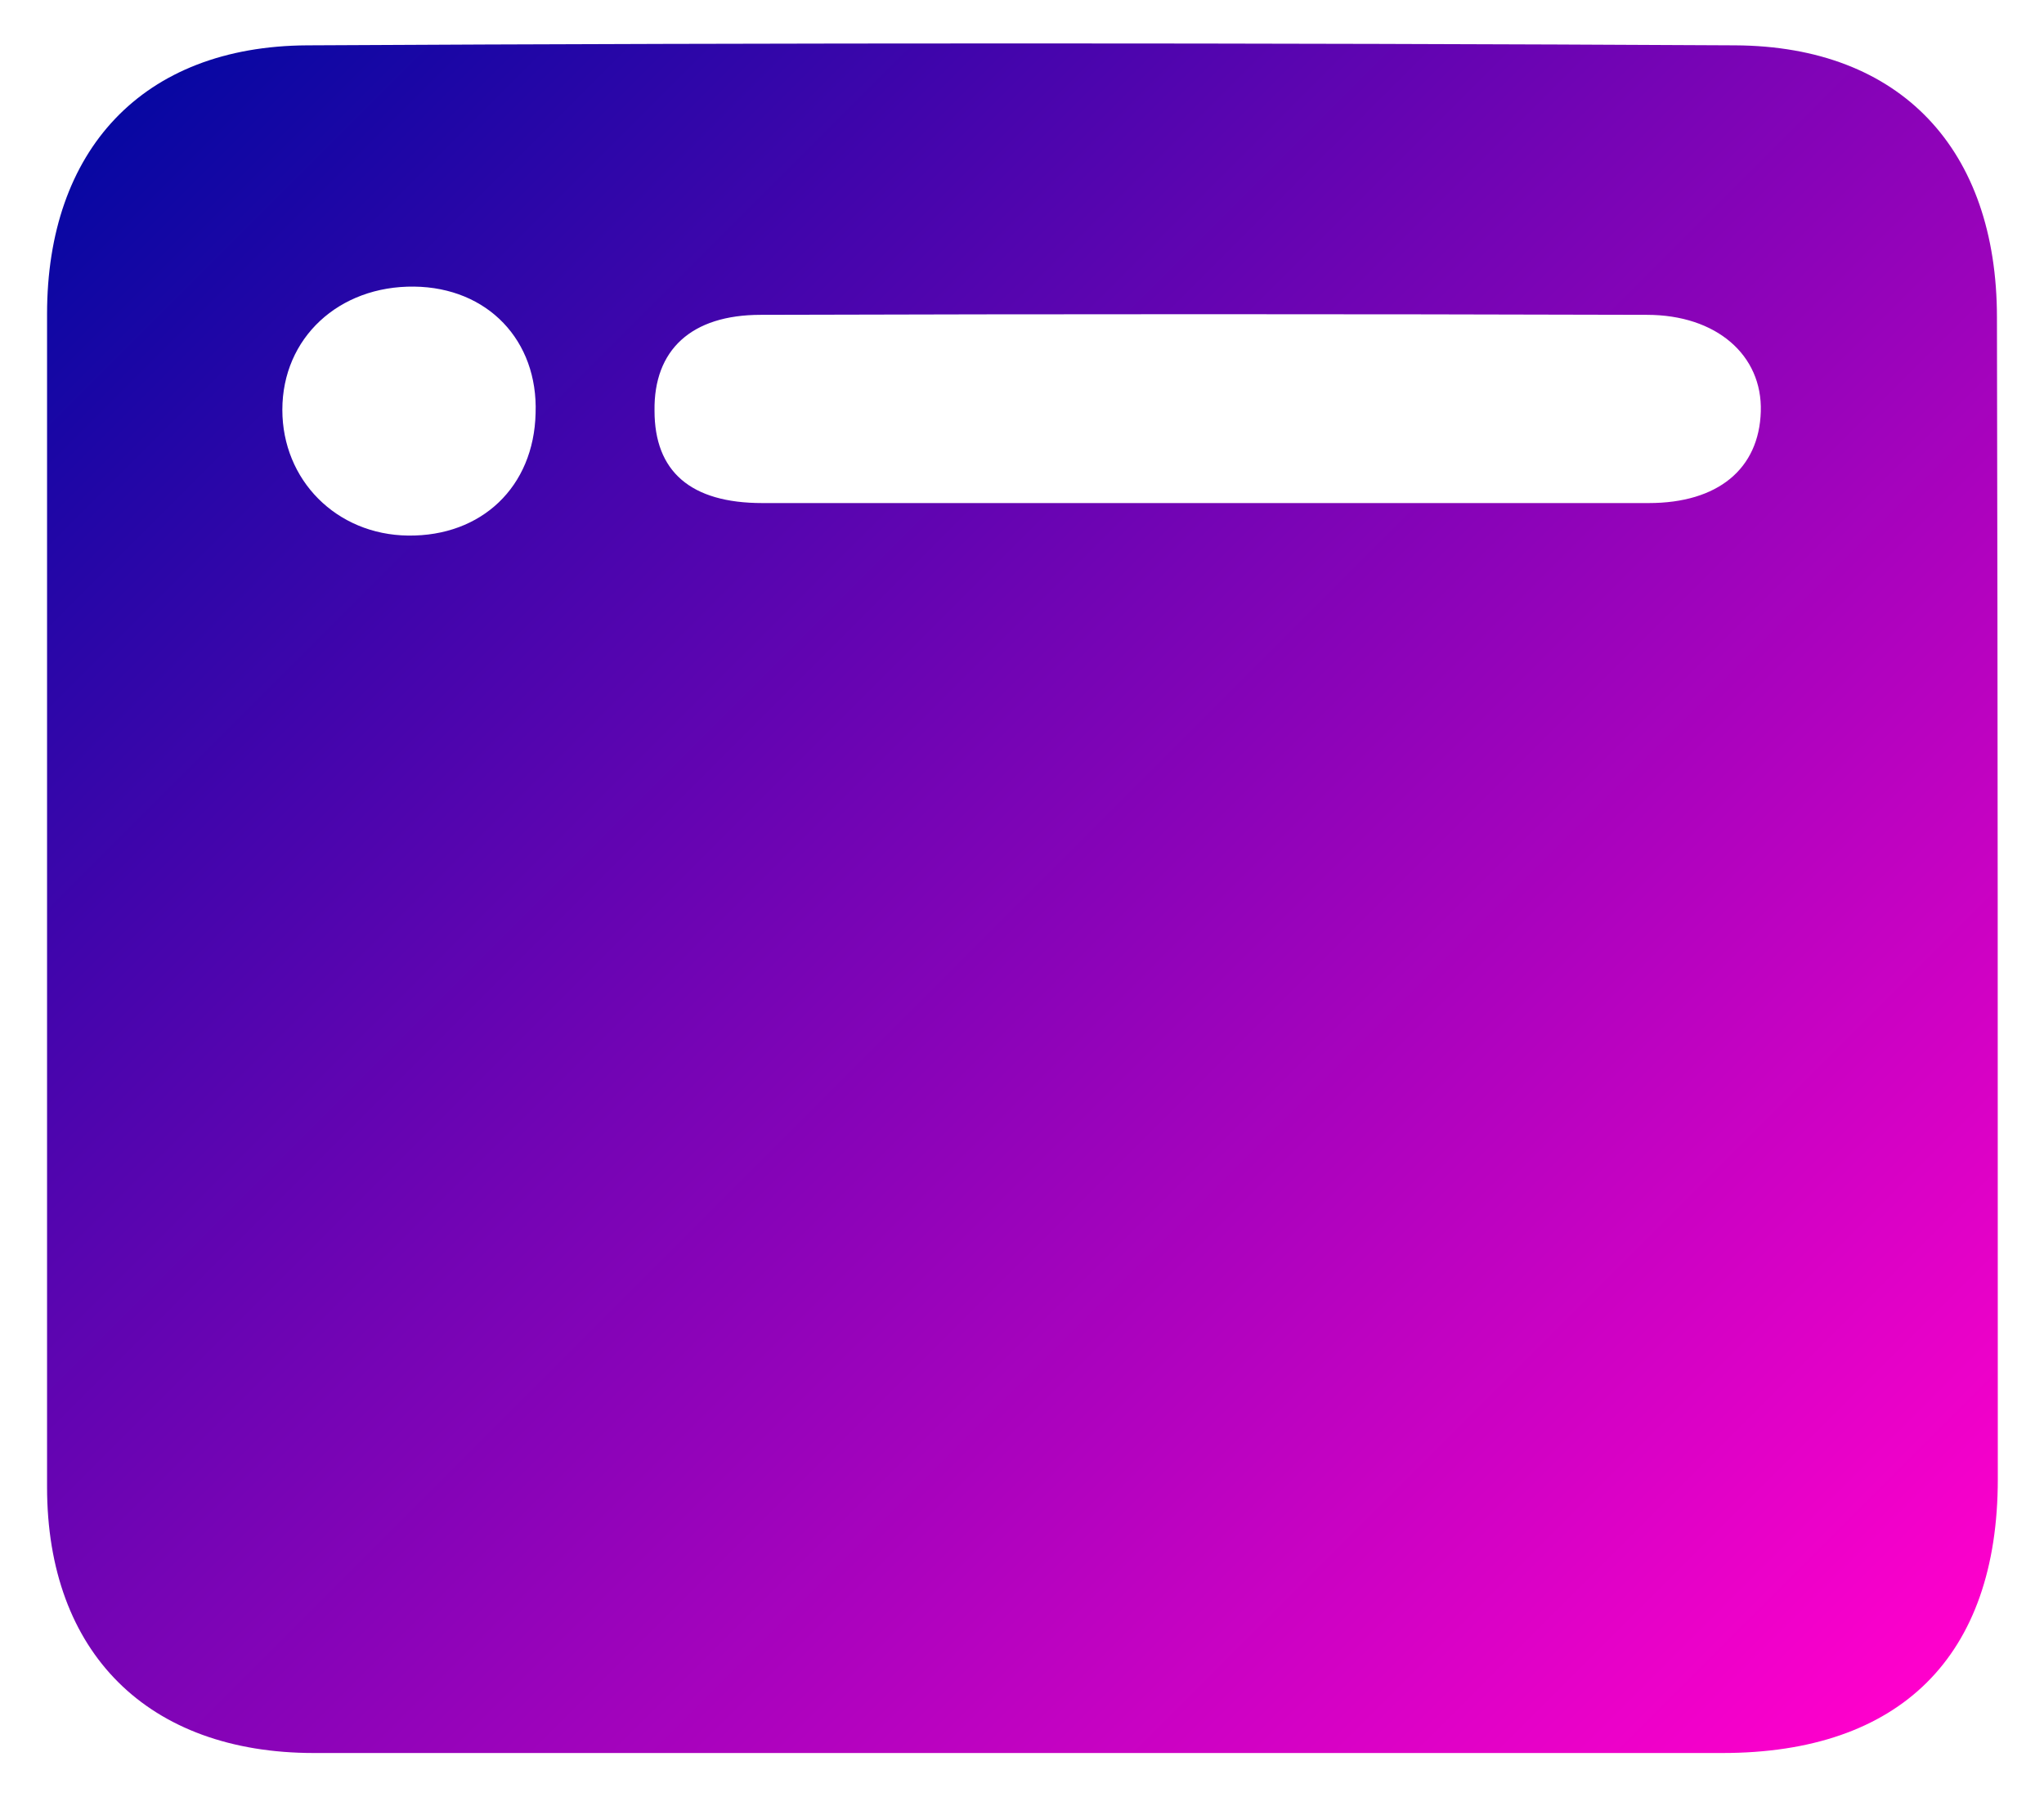 <?xml version="1.0" encoding="utf-8"?>
<!-- Generator: Adobe Illustrator 25.4.0, SVG Export Plug-In . SVG Version: 6.00 Build 0)  -->
<svg version="1.1" id="Layer_1" xmlns="http://www.w3.org/2000/svg" xmlns:xlink="http://www.w3.org/1999/xlink" x="0px" y="0px"
	 viewBox="0 0 238.9 210" style="enable-background:new 0 0 238.9 210;" xml:space="preserve">
<style type="text/css">
	.st0{fill:url(#SVGID_1_);}
	.st1{fill:url(#SVGID_00000137099389065783585830000015168947586163652249_);}
	.st2{fill:url(#SVGID_00000036228821545289877850000001722729930792146838_);}
	.st3{fill:url(#SVGID_00000103227910137481342220000006639584604688400559_);}
	.st4{fill:url(#SVGID_00000116224204989922465520000001839849596126015627_);}
	.st5{fill:url(#SVGID_00000111900284598928737360000012845106145141533584_);}
	.st6{fill:url(#SVGID_00000062150703642752312880000008525449735015870600_);}
	.st7{fill:url(#SVGID_00000127749282479726824540000012596440155092543646_);}
	.st8{fill:url(#SVGID_00000105428913429392917710000013843566917101806012_);}
	.st9{fill:url(#SVGID_00000072976553001769234240000000053461722670871681_);}
	.st10{fill:url(#SVGID_00000183932771511591703720000017213701509097788554_);}
	.st11{fill:url(#SVGID_00000142898708954211622090000000199346170373779339_);}
	.st12{fill-rule:evenodd;clip-rule:evenodd;fill:#FFFFFF;}
	.st13{fill:url(#SVGID_00000086649552683385791360000011655417322928666505_);}
	.st14{fill:url(#SVGID_00000088119893266129887780000010946066063424427693_);}
	.st15{fill:url(#SVGID_00000007387469621230845220000013055223967960113331_);}
	.st16{fill:url(#SVGID_00000150812152249633653300000017772691517887786929_);}
	.st17{fill:url(#SVGID_00000128449185847708252540000015707987212997871782_);}
	.st18{fill:url(#SVGID_00000137108549668782504290000014308376418538300329_);}
	.st19{fill:url(#SVGID_00000033349828845205923570000014068171343892605070_);}
</style>
<linearGradient id="SVGID_1_" gradientUnits="userSpaceOnUse" x1="218.127" y1="203.759" x2="20.82" y2="6.452">
	<stop  offset="0" style="stop-color:#FF00CC"/>
	<stop  offset="1" style="stop-color:#0707A2"/>
</linearGradient>
<path class="st0" d="M233.4,37.1c0-19.6-11.2-31.7-30.6-31.8c-55.6-0.3-111.3-0.3-166.9,0C16.6,5.4,5.5,17.6,5.5,36.7
	c0,45.7,0,91.4,0,137.1c0,19.4,11.8,31.1,31.2,31.1c27.6,0,55.2,0,82.9,0c27.2,0,54.5,0,81.7,0c20.8,0,32.2-11.3,32.2-32
	C233.5,127.7,233.5,82.4,233.4,37.1z M47.7,62.6C39.3,62.5,33,56.1,33,47.9c0-8.4,6.6-14.5,15.4-14.4c8.6,0.1,14.5,6.3,14.2,14.8
	C62.4,56.9,56.3,62.7,47.7,62.6z M192.7,58.8c-8.6,0-17.3,0-25.9,0c-8.6,0-17.3,0-25.9,0c-8.6,0-17.3,0-25.9,0c-8.6,0-17.3,0-25.9,0
	c-8.4,0-12.6-3.7-12.6-10.8c-0.1-7.1,4.3-11.2,12.4-11.2c34.5-0.1,69.1-0.1,103.6,0c8.1,0,13.5,4.7,13.3,11.3
	C205.6,54.8,200.8,58.8,192.7,58.8z"/>
</svg>
